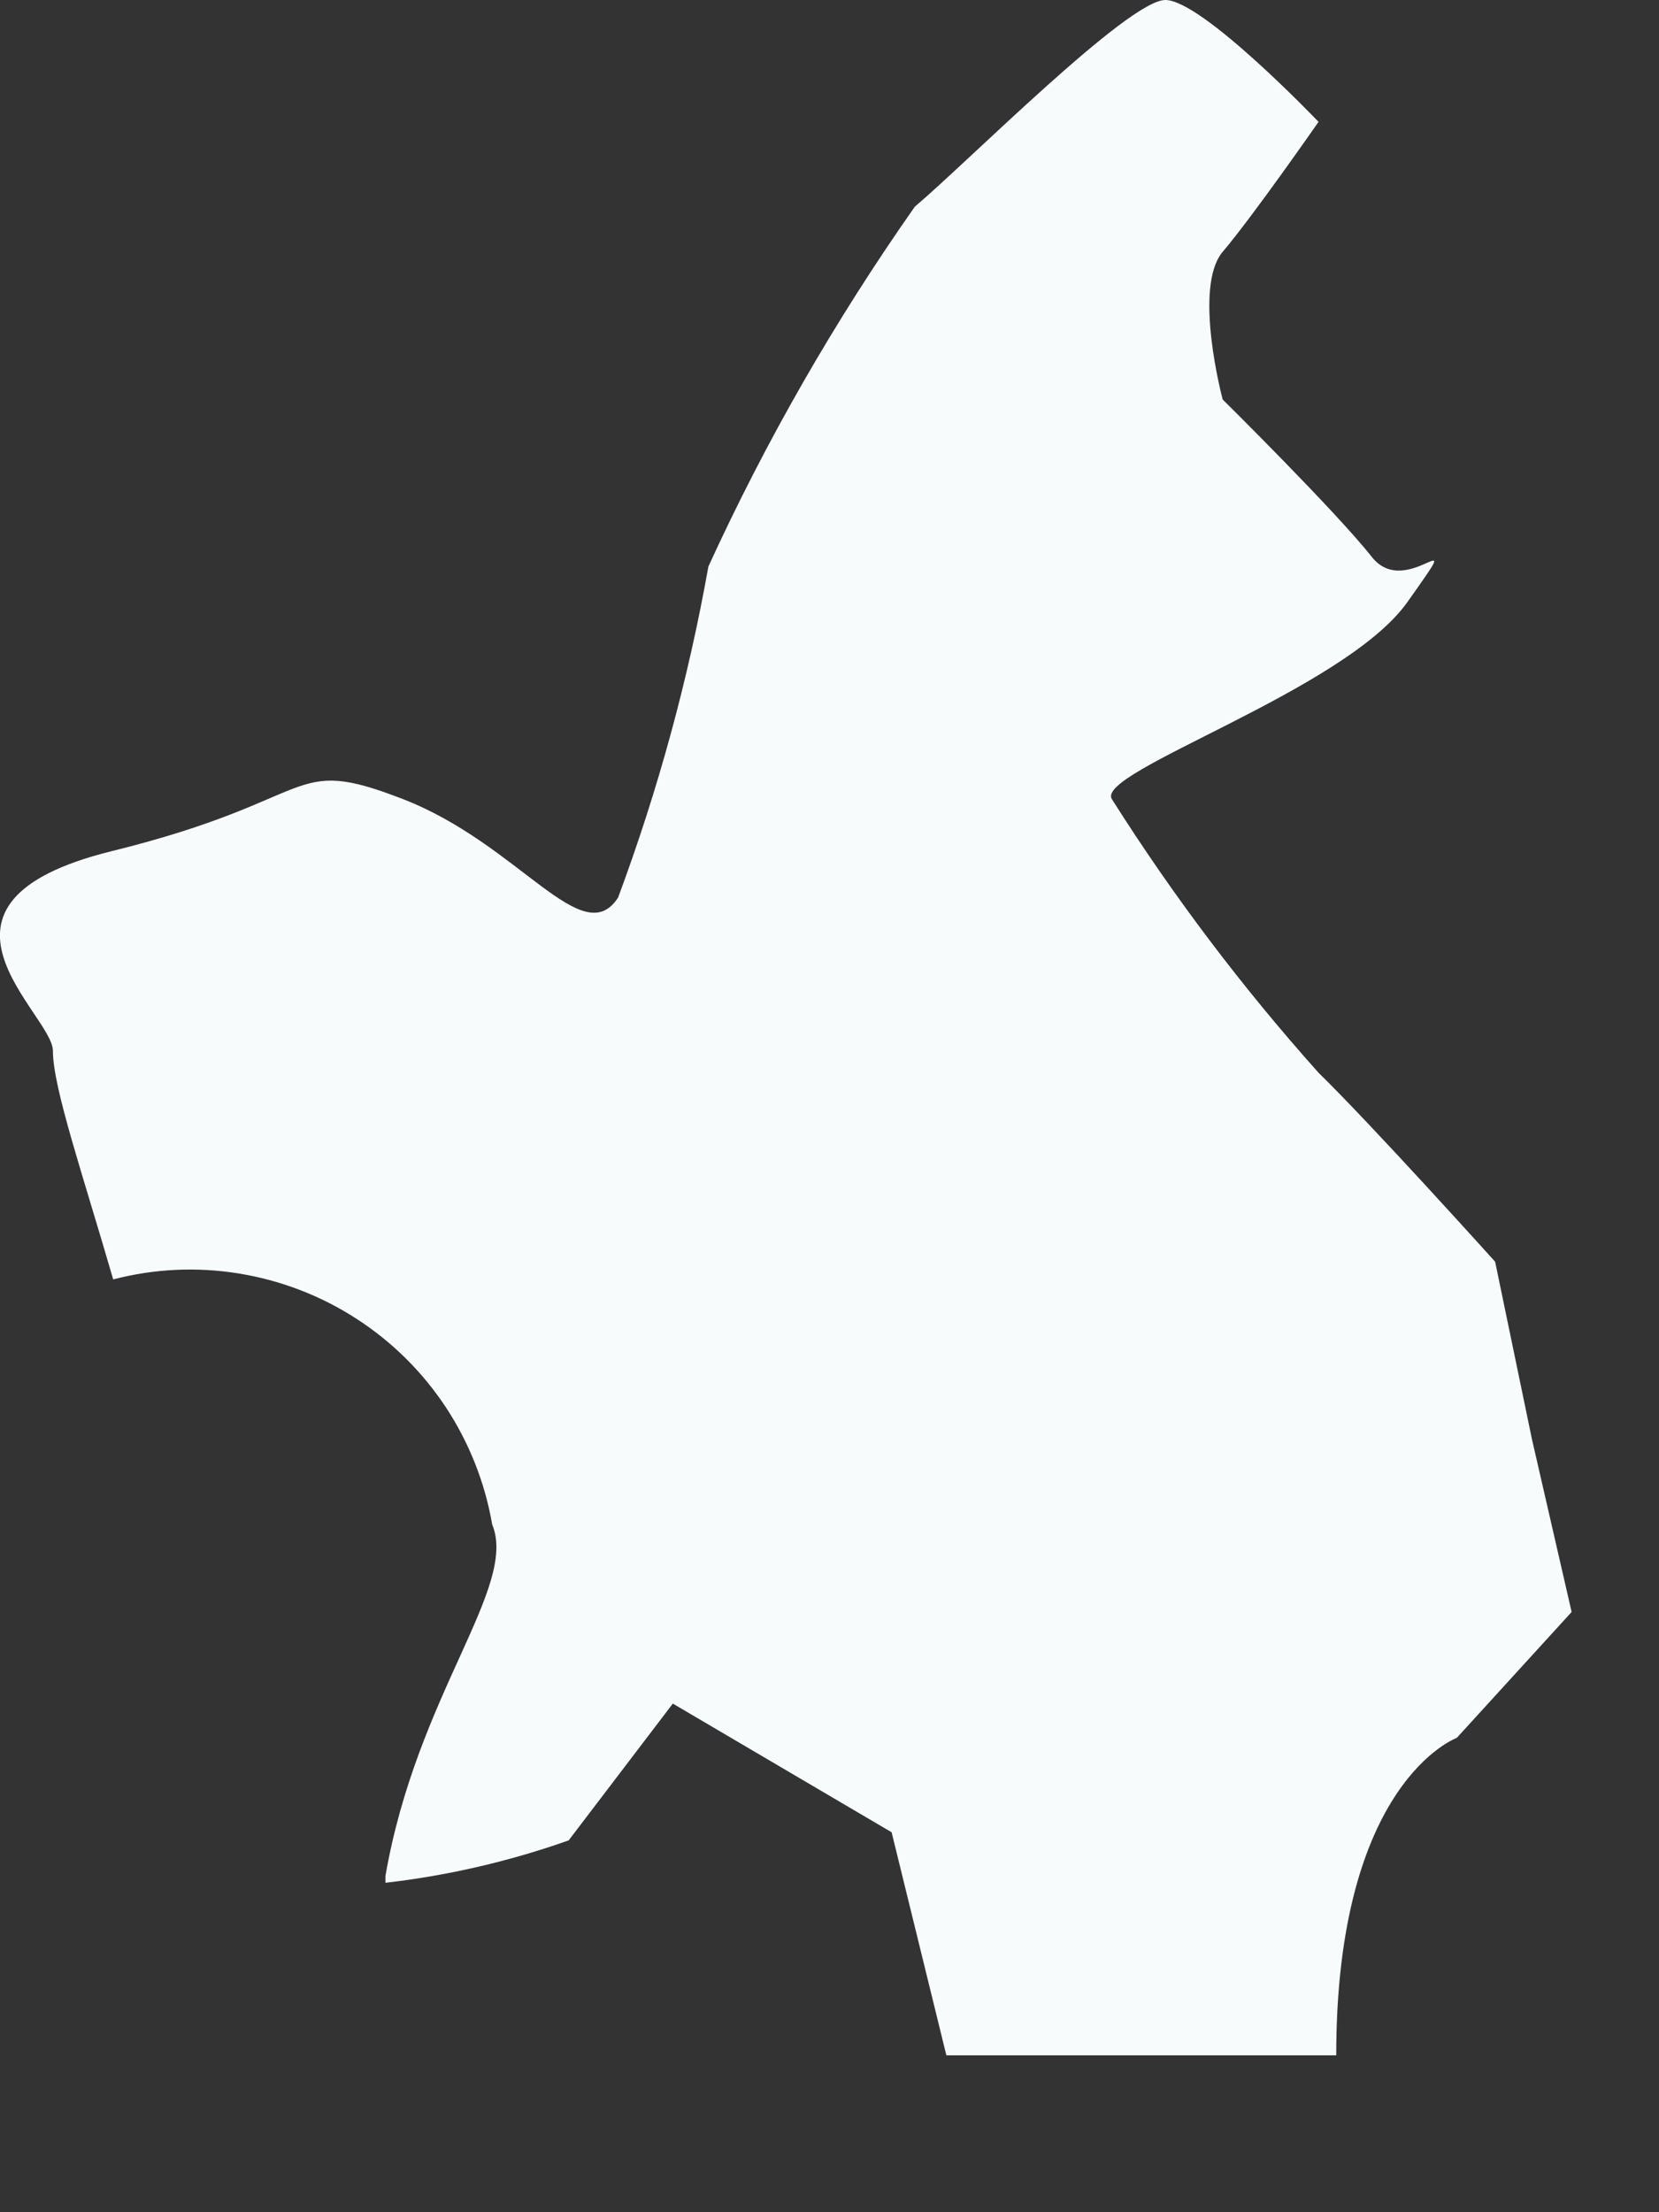 <?xml version="1.0" encoding="utf-8"?>
<svg xmlns="http://www.w3.org/2000/svg" fill="none" height="100%" overflow="visible" preserveAspectRatio="none" style="display: block;" viewBox="0 0 9 12" width="100%">
<rect x="0" y="0" width="9" height="12" fill="#333333" stroke="none"/>
<path d="M8.111 6.844C8.111 6.844 7.442 6.101 7.153 5.819C6.739 5.356 6.364 4.86 6.032 4.335C5.936 4.186 7.294 3.748 7.635 3.266C7.977 2.783 7.635 3.266 7.442 3.021C7.249 2.776 6.633 2.167 6.633 2.167C6.633 2.167 6.47 1.559 6.633 1.366C6.797 1.173 7.153 0.661 7.153 0.661C7.153 0.661 6.522 0 6.322 0C6.121 0 5.253 0.876 4.963 1.121C4.531 1.736 4.156 2.389 3.843 3.073C3.734 3.685 3.57 4.286 3.353 4.869C3.16 5.166 2.818 4.58 2.187 4.335C1.556 4.09 1.749 4.335 0.606 4.617C-0.537 4.899 0.287 5.5 0.287 5.7C0.287 5.901 0.451 6.376 0.614 6.94C0.837 6.882 1.069 6.871 1.296 6.908C1.523 6.945 1.74 7.028 1.933 7.153C2.127 7.278 2.292 7.442 2.419 7.634C2.545 7.826 2.631 8.042 2.67 8.269C2.811 8.61 2.262 9.189 2.091 10.176V10.213C2.43 10.174 2.763 10.097 3.085 9.983L3.65 9.241L4.837 9.939L5.134 11.149H7.249C7.249 9.664 7.903 9.427 7.903 9.427L8.526 8.744L8.311 7.808L8.111 6.844Z" fill="#F7FBFC" id="Vector"/>
</svg>